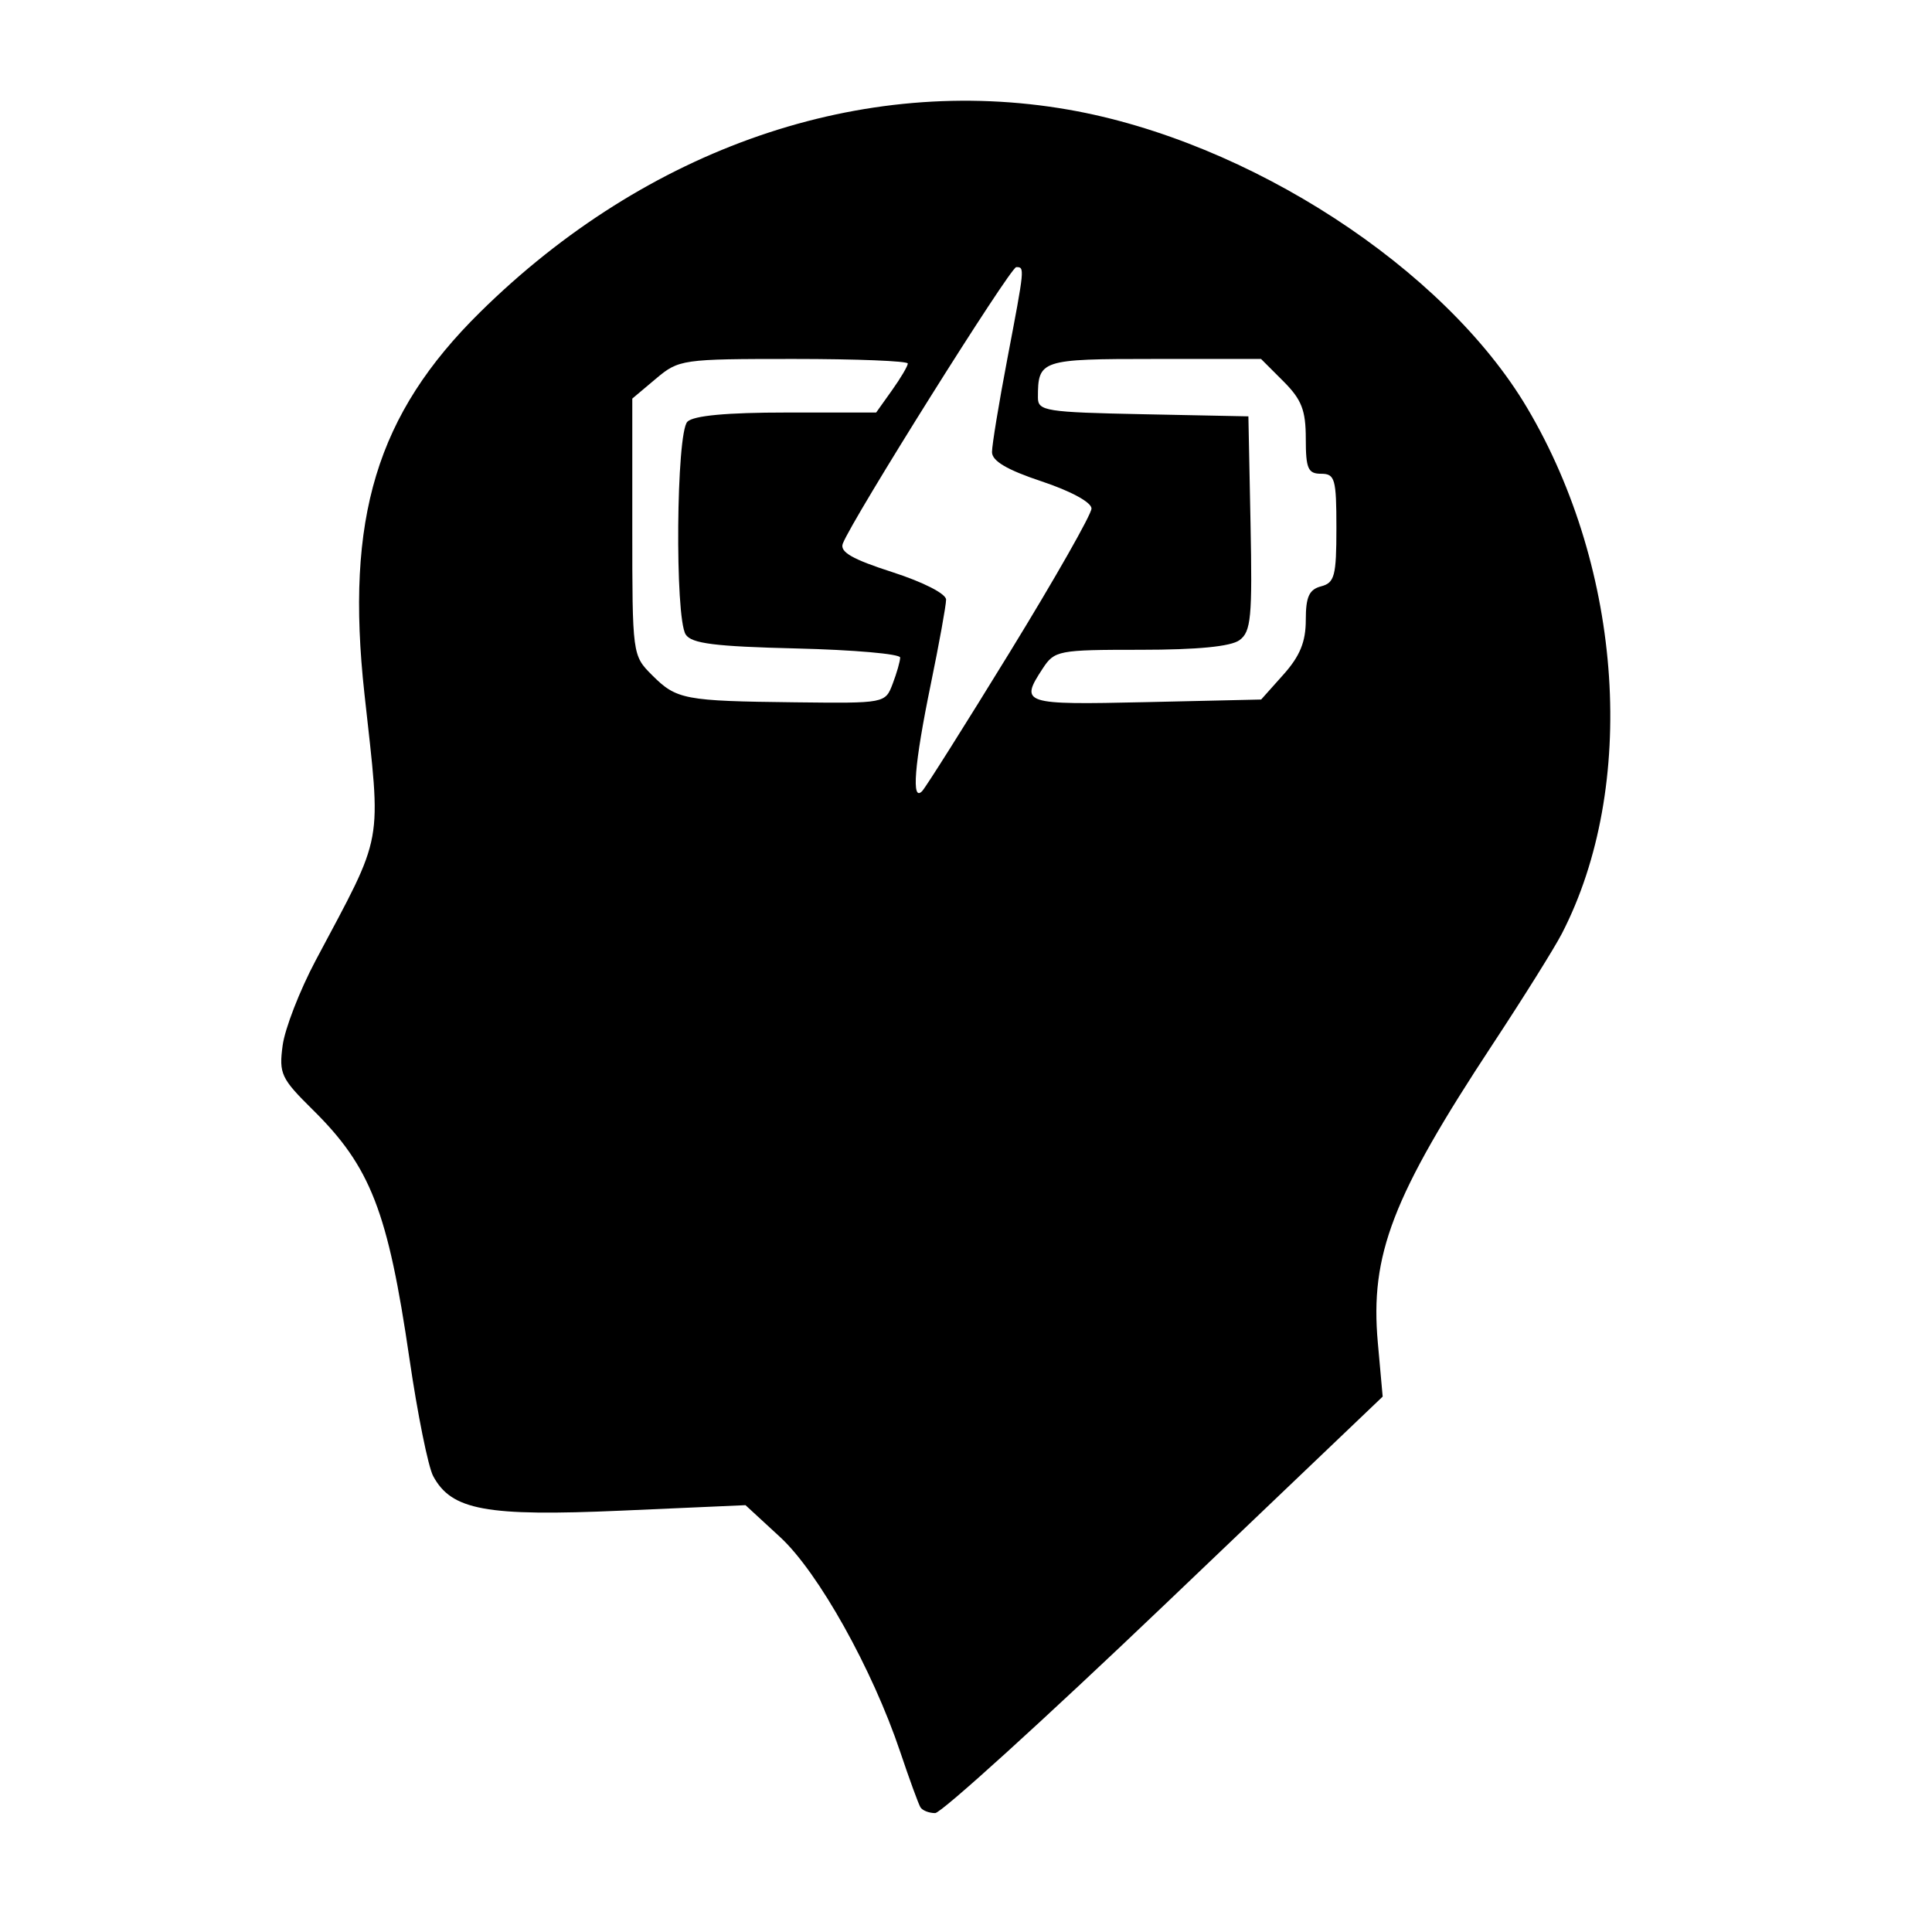 <?xml version="1.0" encoding="UTF-8" standalone="no"?>
<!-- Created with Inkscape (http://www.inkscape.org/) -->

<svg
   xmlns:dc="http://purl.org/dc/elements/1.1/"
   xmlns:cc="http://creativecommons.org/ns#"
   xmlns:rdf="http://www.w3.org/1999/02/22-rdf-syntax-ns#"
   xmlns:svg="http://www.w3.org/2000/svg"
   xmlns="http://www.w3.org/2000/svg"
   xmlns:sodipodi="http://sodipodi.sourceforge.net/DTD/sodipodi-0.dtd"
   xmlns:inkscape="http://www.inkscape.org/namespaces/inkscape"
   width="1000"
   height="1000"
   viewBox="0 0 1000 1000"
   id="svg2"
   version="1.1"
   inkscape:version="0.91 r13725"
   sodipodi:docname="nazicht.svg">
  <defs
     id="defs4" />
  <sodipodi:namedview
     id="base"
     pagecolor="#ffffff"
     bordercolor="#666666"
     borderopacity="1.0"
     inkscape:pageopacity="0.0"
     inkscape:pageshadow="2"
     inkscape:zoom="0.941"
     inkscape:cx="343.25186"
     inkscape:cy="500"
     inkscape:document-units="px"
     inkscape:current-layer="layer1"
     showgrid="false"
     units="px"
     inkscape:window-width="1920"
     inkscape:window-height="1138"
     inkscape:window-x="-8"
     inkscape:window-y="-8"
     inkscape:window-maximized="1" />
  <g
     inkscape:label="Layer 1"
     inkscape:groupmode="layer"
     id="layer1"
     transform="translate(0,-52.362)">
    <path
       style="fill:#000000"
       d="m 476.431,987.836 c -1.013,-1.639 -5.733,-14.563 -10.489,-28.72 -14.403,-42.872 -42.387,-92.94 -62.103,-111.114 l -17.971,-16.565 -64.151,2.83 c -70.078,3.091 -88.049,-0.207 -97.517,-17.898 -2.573,-4.808 -8.095,-32.144 -12.27,-60.746 -11.131,-76.249 -20.084,-99.295 -50.067,-128.878 -16.382,-16.164 -17.532,-18.62 -15.567,-33.267 1.167,-8.698 8.847,-28.474 17.068,-43.948 35.749,-67.29 34.049,-58.005 25.268,-138.073 -9.984,-91.037 6.258,-144.642 59.835,-197.48 86.383,-85.191 197.621,-123.496 304.509,-104.858 93.473,16.299 194.608,82.039 237.475,154.365 49.785,83.999 57.188,196.163 17.961,272.121 -3.84,7.436 -19.901,33.128 -35.692,57.094 -52.047,78.996 -63.655,109.136 -59.56,154.654 l 2.509,27.891 -112.934,107.786 c -62.114,59.282 -115.528,107.786 -118.697,107.786 -3.169,0 -6.591,-1.341 -7.604,-2.98 z m 46.477,-598.312 c 23.126,-37.67 42.047,-70.948 42.047,-73.952 0,-3.203 -10.65,-9.006 -25.749,-14.031 -17.995,-5.988 -25.749,-10.561 -25.749,-15.186 0,-3.639 3.565,-25.328 7.923,-48.196 9.049,-47.489 9.054,-47.536 4.636,-47.536 -3.08,0 -84.928,130.451 -89.777,143.09 -1.665,4.338 4.826,8.084 25.611,14.777 16.061,5.173 27.84,11.2 27.84,14.244 0,2.903 -3.565,22.605 -7.923,43.783 -8.534,41.475 -10.124,61.385 -4.414,55.261 1.93,-2.07 22.43,-34.584 45.556,-72.253 z M 462.058,406.258 c 2.125,-5.589 3.863,-11.69 3.863,-13.558 0,-1.868 -24.134,-3.98 -53.631,-4.694 -42.343,-1.024 -54.419,-2.548 -57.379,-7.239 -5.671,-8.99 -4.906,-104.336 0.884,-110.126 3.157,-3.157 20.363,-4.754 51.228,-4.754 l 46.474,0 8.192,-11.505 c 4.506,-6.328 8.192,-12.567 8.192,-13.865 0,-1.298 -26.602,-2.359 -59.116,-2.359 -57.819,0 -59.384,0.225 -71.304,10.256 l -12.188,10.256 0,66.451 c 0,66.128 0.05,66.5 10.208,76.659 12.694,12.694 16.595,13.436 74.069,14.101 46.633,0.539 46.645,0.537 50.507,-9.622 z m 202.262,-4.756 c 8.542,-9.565 11.554,-16.93 11.554,-28.258 0,-11.989 1.723,-15.771 7.923,-17.393 6.983,-1.826 7.923,-5.403 7.923,-30.172 0,-25.459 -0.745,-28.1 -7.923,-28.1 -6.769,0 -7.923,-2.641 -7.923,-18.131 0,-14.758 -2.154,-20.285 -11.579,-29.71 l -11.579,-11.579 -55.34,0 c -58.764,0 -60.149,0.461 -60.149,20.019 0,6.925 4.087,7.57 54.469,8.589 l 54.469,1.102 1.108,55.426 c 0.973,48.656 0.276,56.035 -5.709,60.411 -4.517,3.303 -21.781,4.985 -51.16,4.985 -42.759,0 -44.571,0.349 -50.741,9.764 -11.952,18.241 -10.291,18.78 53.353,17.338 l 59.751,-1.354 11.554,-12.937 z"
       id="path4147"
       inkscape:connector-curvature="0" />
  </g>
</svg>
